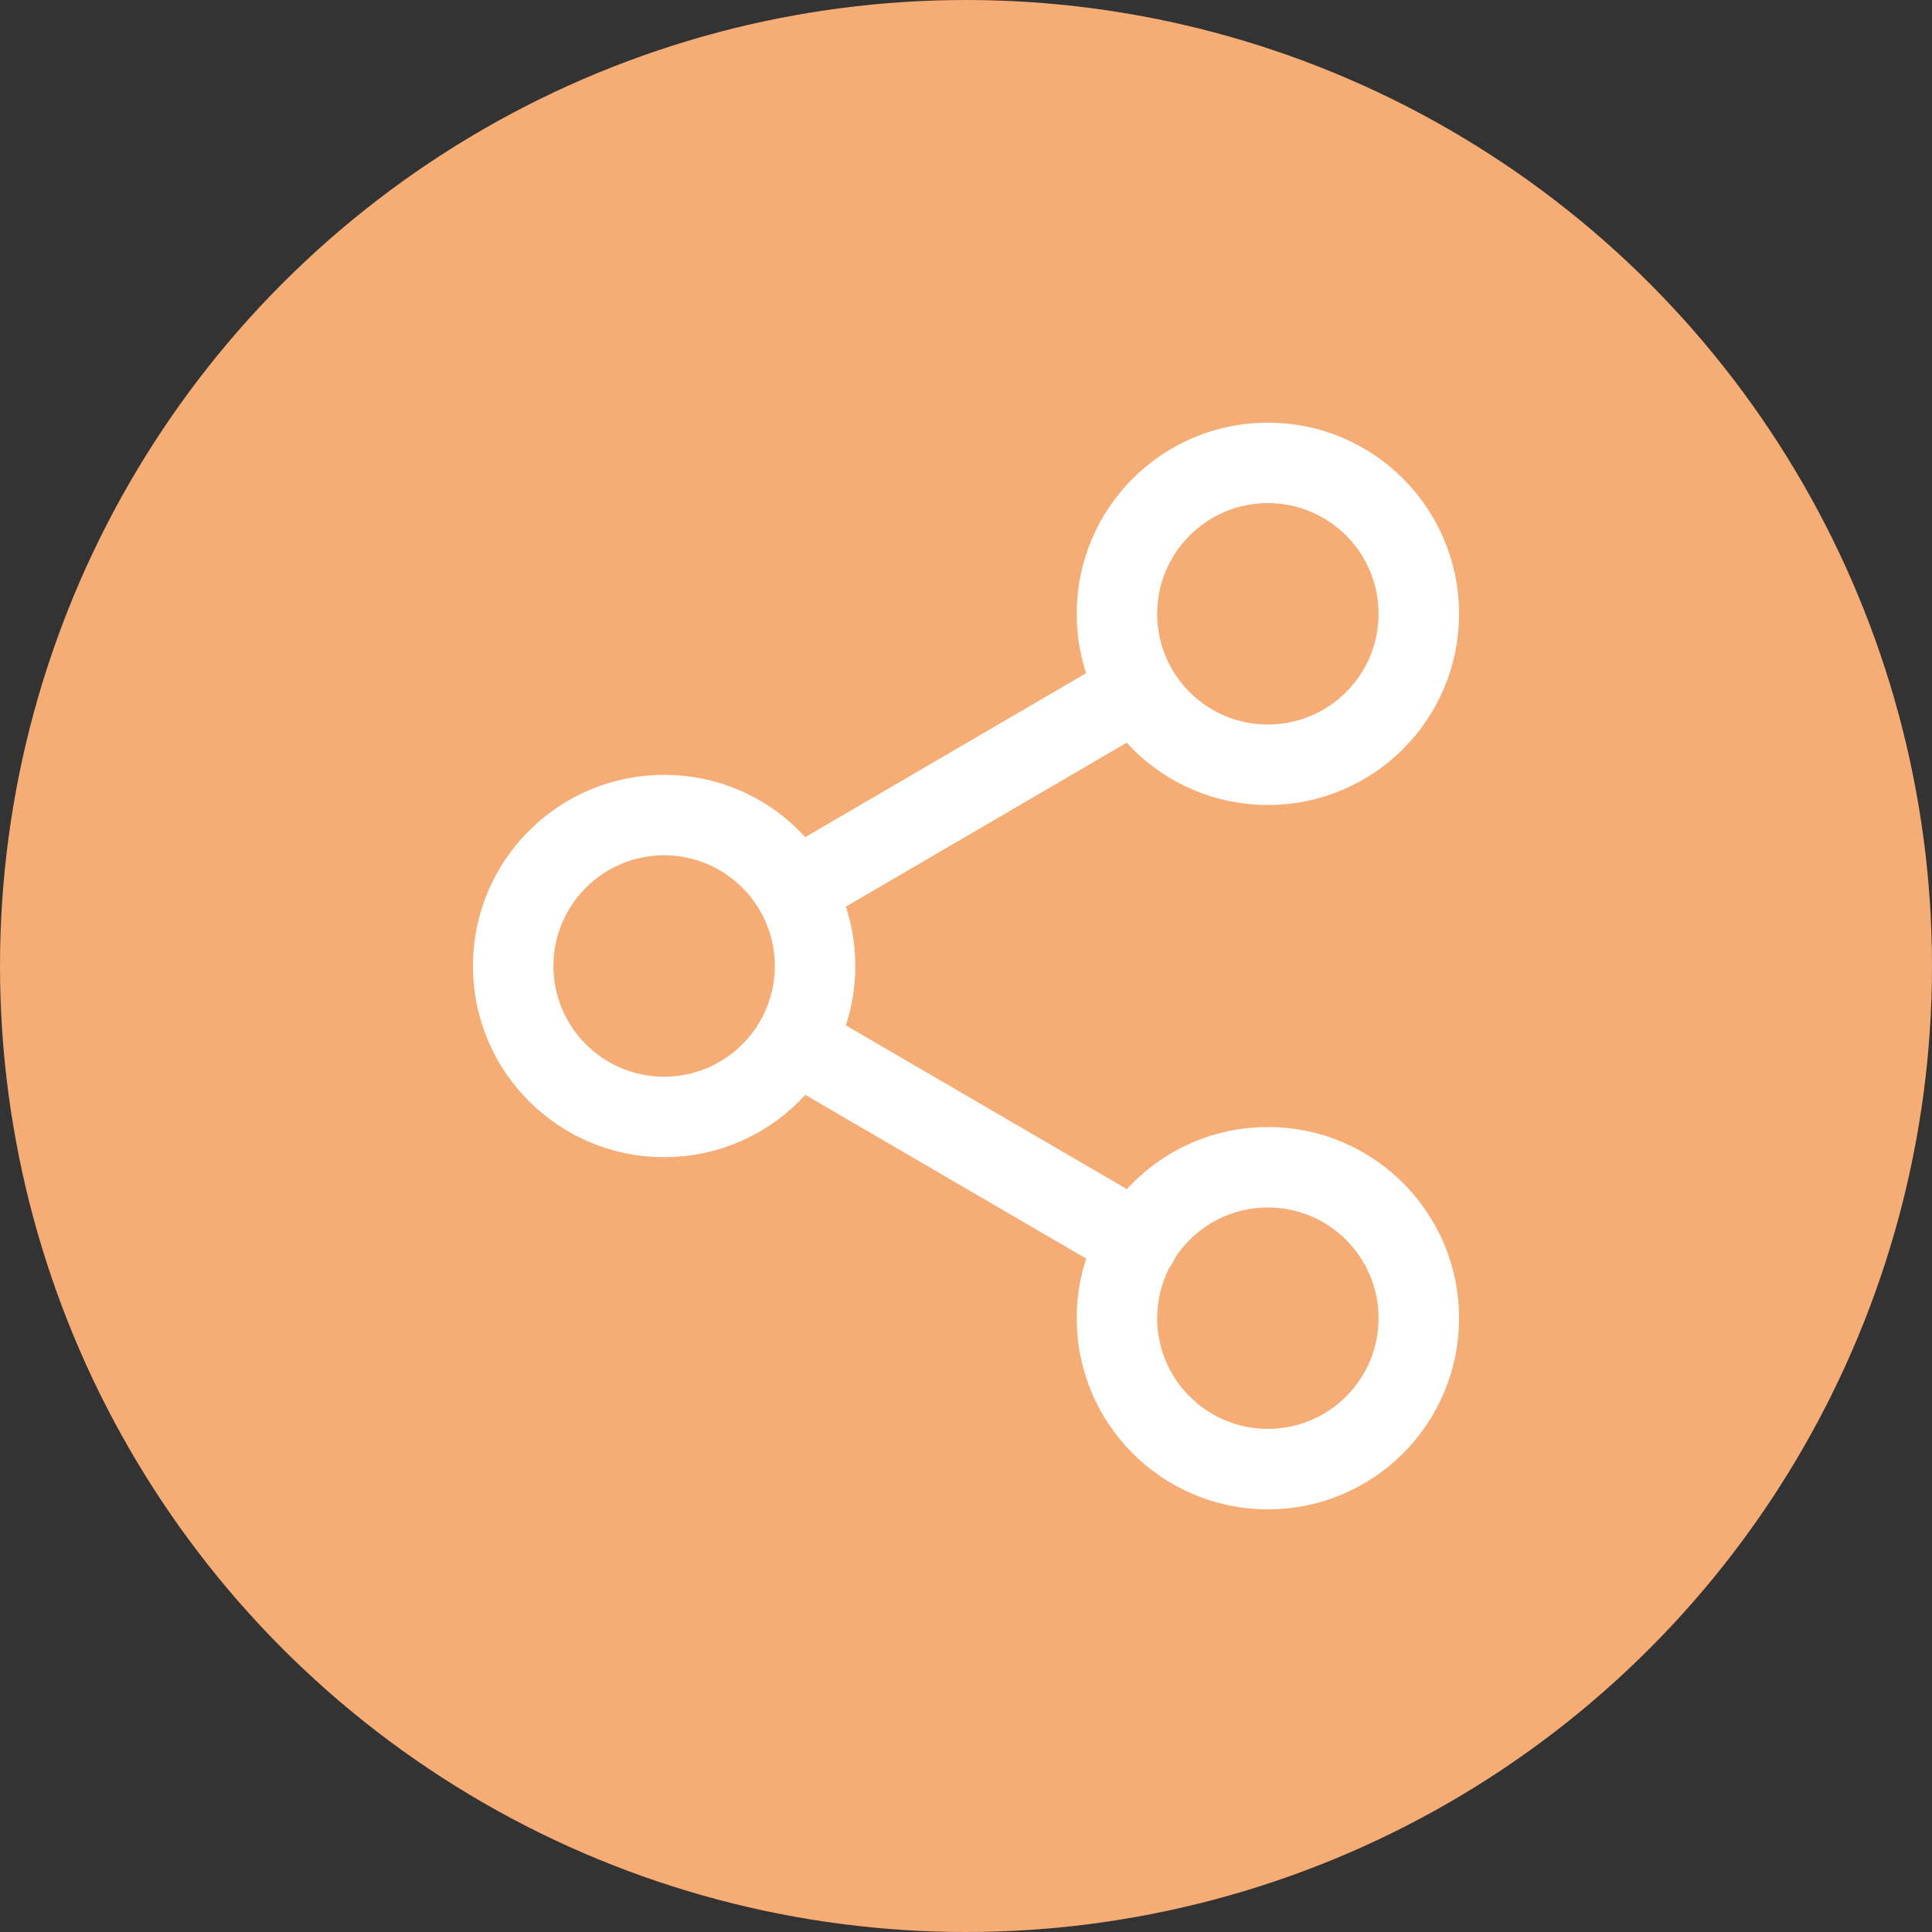 <svg width="48" height="48" viewBox="0 0 48 48" fill="none" xmlns="http://www.w3.org/2000/svg">
<rect x="0" y="0" width="48" height="48" fill="#333333" stroke="none"/>
<circle cx="24" cy="24" r="24" fill="#F5AC75"/>
<path d="M19.738 25.887L28.275 30.863M28.262 17.137L19.738 22.113M35.25 15.25C35.25 17.321 33.571 19 31.5 19C29.429 19 27.75 17.321 27.75 15.25C27.75 13.179 29.429 11.5 31.5 11.5C33.571 11.5 35.25 13.179 35.25 15.25ZM20.25 24C20.25 26.071 18.571 27.75 16.5 27.75C14.429 27.75 12.75 26.071 12.75 24C12.75 21.929 14.429 20.25 16.5 20.25C18.571 20.25 20.25 21.929 20.25 24ZM35.25 32.75C35.25 34.821 33.571 36.5 31.5 36.5C29.429 36.5 27.75 34.821 27.75 32.75C27.75 30.679 29.429 29 31.5 29C33.571 29 35.25 30.679 35.25 32.75Z" stroke="white" stroke-width="2" stroke-linecap="round" stroke-linejoin="round"/>
</svg>
